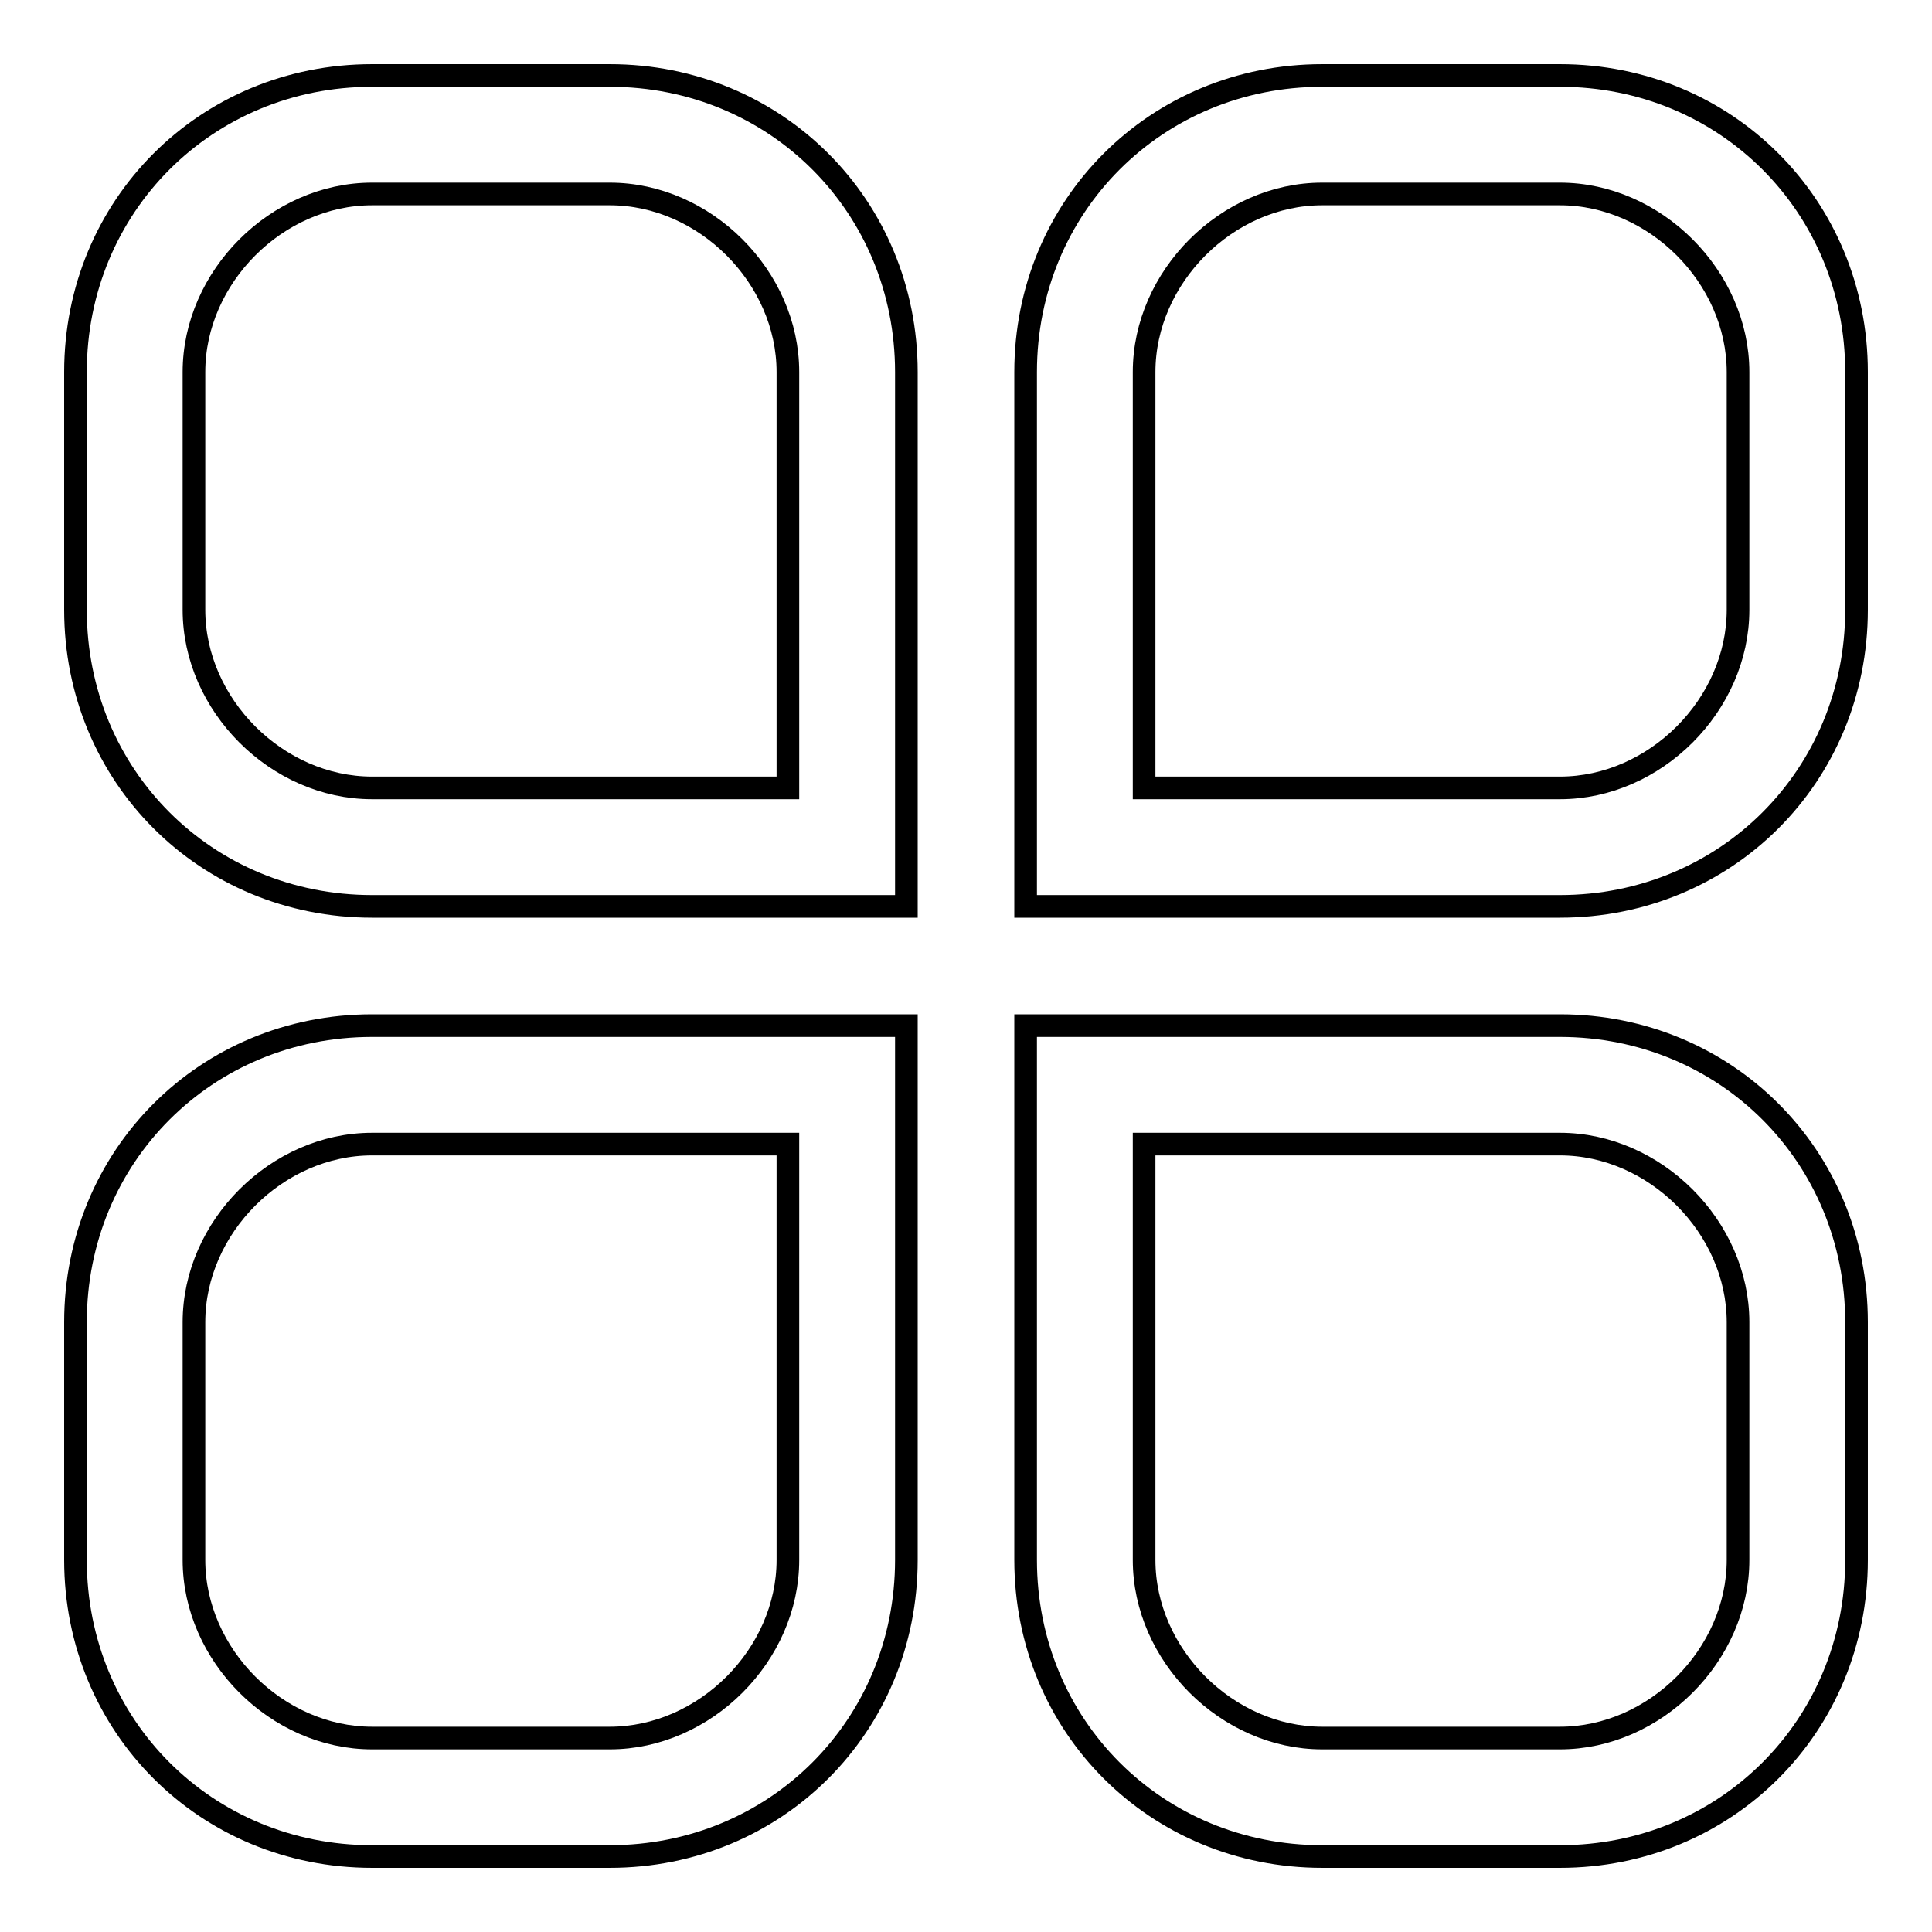 <?xml version="1.0" encoding="utf-8"?>
<!-- Svg Vector Icons : http://www.onlinewebfonts.com/icon -->
<!DOCTYPE svg PUBLIC "-//W3C//DTD SVG 1.1//EN" "http://www.w3.org/Graphics/SVG/1.1/DTD/svg11.dtd">
<svg version="1.1" xmlns="http://www.w3.org/2000/svg" xmlns:xlink="http://www.w3.org/1999/xlink" x="0px" y="0px" viewBox="0 0 256 256" enable-background="new 0 0 256 256" xml:space="preserve">
<g> <path stroke-width="3" fill-opacity="0" stroke="#000000"  d="M120.1,120.1H49.3c-22,0-39.3-17.3-39.3-39.3V49.3C10,27.3,27.3,10,49.3,10h31.5c22,0,39.3,17.3,39.3,39.3 V120.1z M49.3,25.7c-12.6,0-23.6,11-23.6,23.6v31.5c0,12.6,11,23.6,23.6,23.6h55.1V49.3c0-12.6-11-23.6-23.6-23.6H49.3z M80.8,246 H49.3c-22,0-39.3-17.3-39.3-39.3v-31.5c0-22,17.3-39.3,39.3-39.3h70.8v70.8C120.1,228.7,102.8,246,80.8,246z M49.3,151.6 c-12.6,0-23.6,11-23.6,23.6v31.5c0,12.6,11,23.6,23.6,23.6h31.5c12.6,0,23.6-11,23.6-23.6v-55.1H49.3z M206.7,120.1h-70.8V49.3 c0-22,17.3-39.3,39.3-39.3h31.5c22,0,39.3,17.3,39.3,39.3v31.5C246,102.8,228.7,120.1,206.7,120.1z M151.6,104.4h55.1 c12.6,0,23.6-11,23.6-23.6V49.3c0-12.6-11-23.6-23.6-23.6h-31.5c-12.6,0-23.6,11-23.6,23.6V104.4z M206.7,246h-31.5 c-22,0-39.3-17.3-39.3-39.3v-70.8h70.8c22,0,39.3,17.3,39.3,39.3v31.5C246,228.7,228.7,246,206.7,246z M151.6,151.6v55.1 c0,12.6,11,23.6,23.6,23.6h31.5c12.6,0,23.6-11,23.6-23.6v-31.5c0-12.6-11-23.6-23.6-23.6H151.6z"/></g>
</svg>